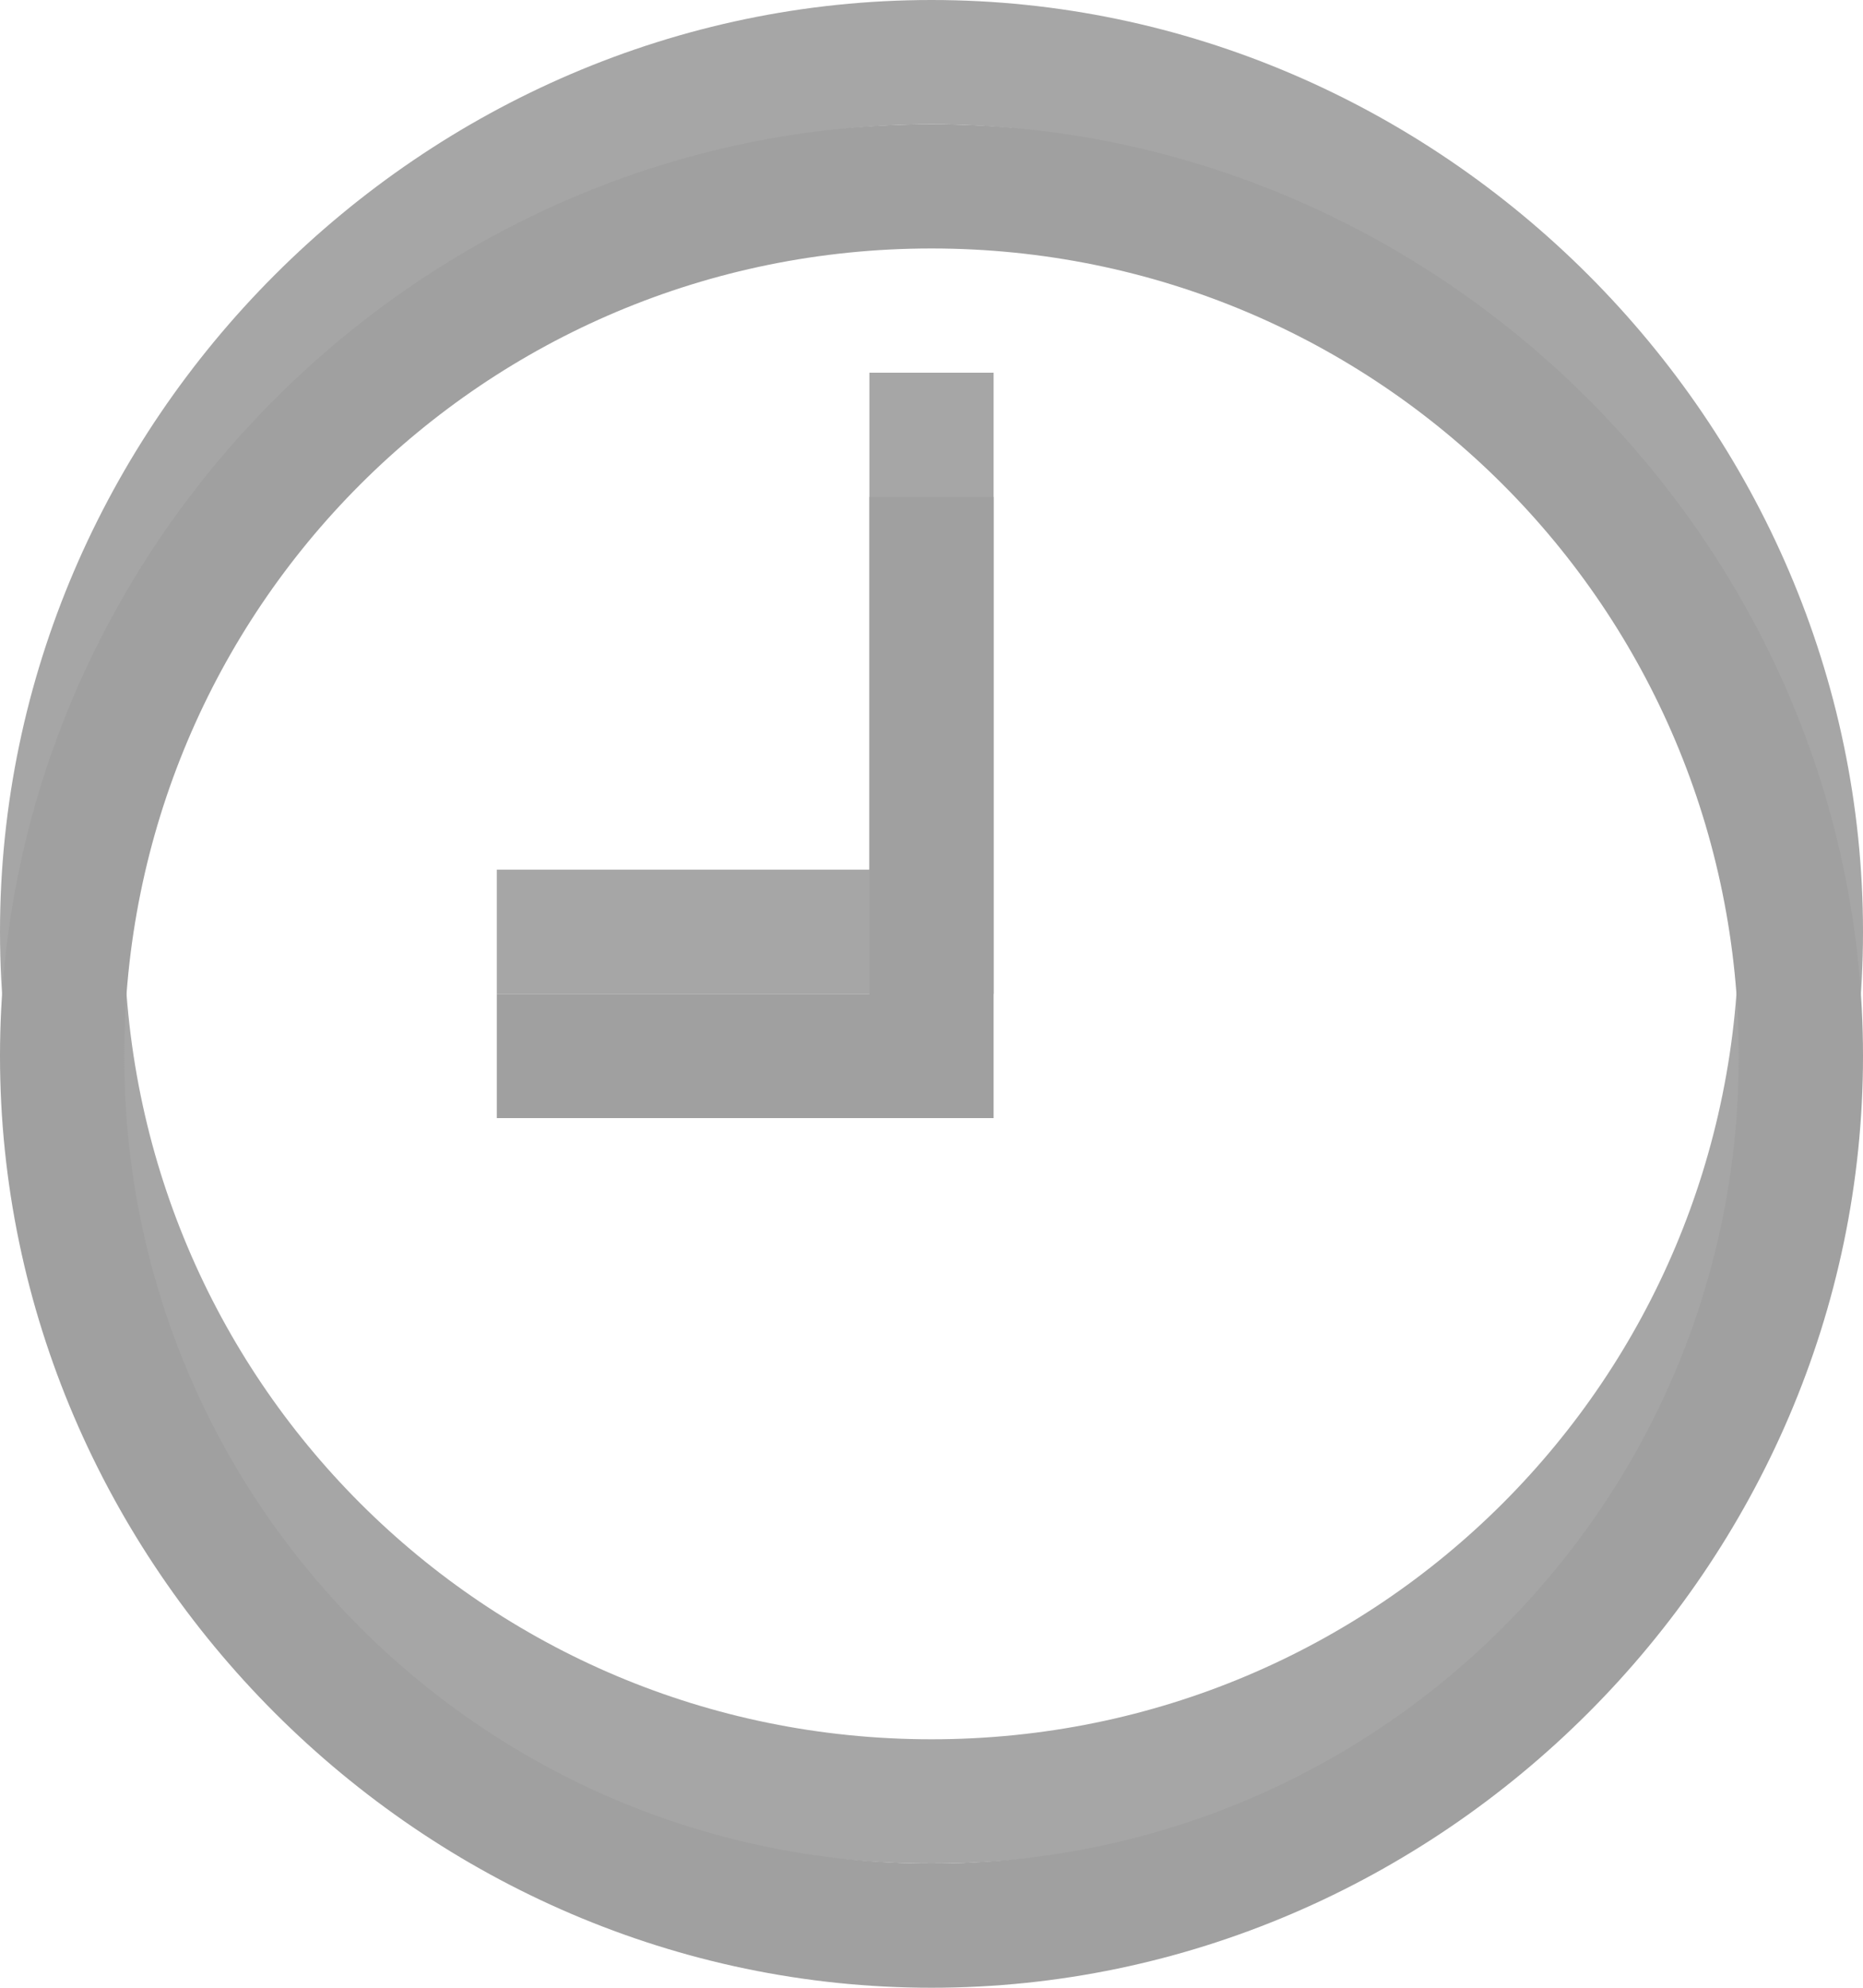 <?xml version="1.0" encoding="utf-8"?>
<!-- Generator: Adobe Illustrator 19.2.1, SVG Export Plug-In . SVG Version: 6.00 Build 0)  -->
<svg version="1.1" id="Ebene_1" xmlns="http://www.w3.org/2000/svg" xmlns:xlink="http://www.w3.org/1999/xlink" x="0px" y="0px"
	 viewBox="0 0 15 16" style="enable-background:new 0 0 15 16;" xml:space="preserve">
<style type="text/css">
	.st0{opacity:0.35;enable-background:new    ;}
	.st1{fill:#A0A0A0;}
</style>
<polygon class="st0" points="8,7 8,8 4,8 4,7 7,7 7,3 8,3 "/>
<path class="st0" d="M7.5,1C11.1,1,14,3.9,14,7.5S11.1,14,7.5,14S1,11.1,1,7.5S3.9,1,7.5,1 M7.5,0C3.4,0,0,3.4,0,7.5S3.4,15,7.5,15
	S15,11.6,15,7.5S11.6,0,7.5,0L7.5,0z"/>
<g id="Ebene_1_1_">
</g>
<polygon class="st1" points="8,8 8,9 4,9 4,8 7,8 7,4 8,4 "/>
<path class="st1" d="M7.5,2C11.1,2,14,4.9,14,8.5S11.1,15,7.5,15S1,12.1,1,8.5S3.9,2,7.5,2 M7.5,1C3.4,1,0,4.4,0,8.5S3.4,16,7.5,16
	S15,12.6,15,8.5S11.6,1,7.5,1L7.5,1z"/>
</svg>
